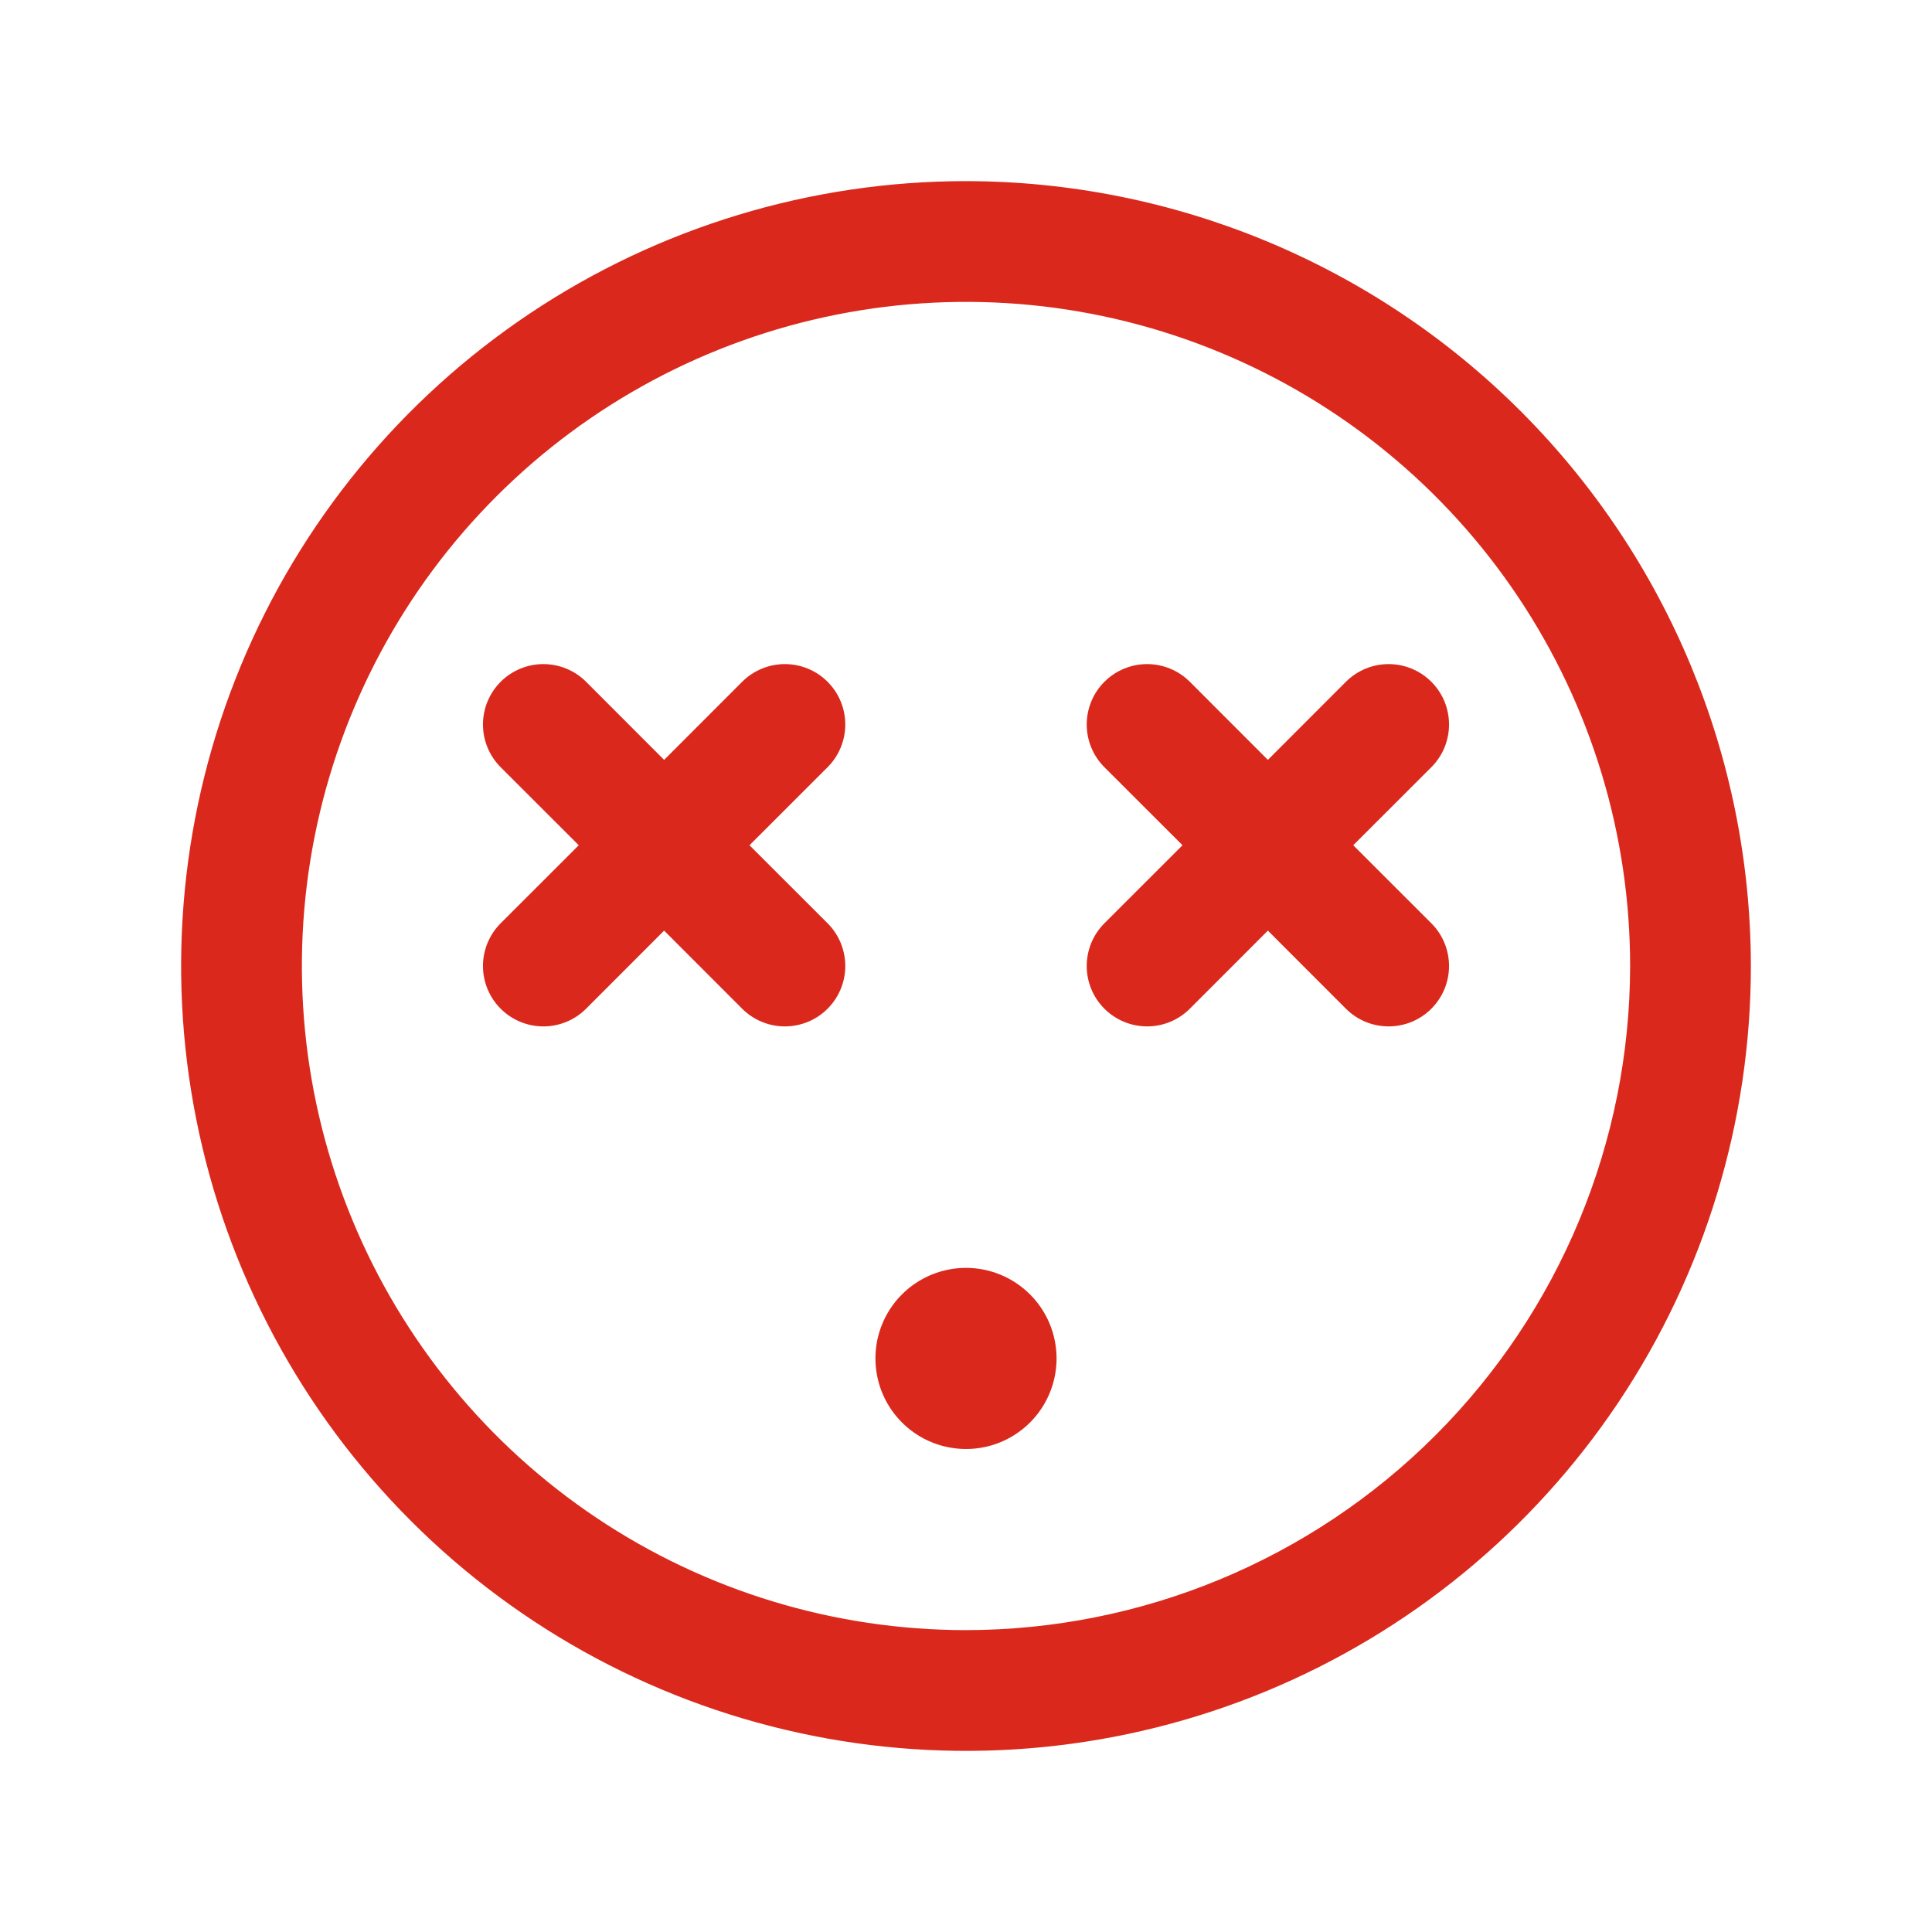 <svg width="64" height="64" viewBox="0 0 64 64" fill="none" xmlns="http://www.w3.org/2000/svg">
<path d="M32 6C26.858 6 21.831 7.525 17.555 10.382C13.28 13.239 9.947 17.299 7.979 22.05C6.011 26.801 5.496 32.029 6.5 37.072C7.503 42.116 9.979 46.749 13.615 50.385C17.251 54.021 21.884 56.497 26.928 57.5C31.971 58.504 37.199 57.989 41.95 56.021C46.701 54.053 50.761 50.721 53.618 46.445C56.475 42.169 58 37.142 58 32C57.993 25.107 55.251 18.498 50.377 13.623C45.502 8.749 38.893 6.007 32 6ZM32 54C27.649 54 23.395 52.71 19.777 50.292C16.16 47.875 13.34 44.439 11.675 40.419C10.009 36.399 9.574 31.976 10.423 27.708C11.272 23.44 13.367 19.52 16.444 16.444C19.52 13.367 23.44 11.272 27.708 10.423C31.976 9.574 36.399 10.009 40.419 11.675C44.439 13.34 47.875 16.16 50.292 19.777C52.71 23.395 54 27.649 54 32C53.993 37.833 51.673 43.425 47.549 47.549C43.425 51.673 37.833 53.993 32 54ZM47.415 30.585C47.601 30.771 47.748 30.991 47.849 31.234C47.949 31.477 48.001 31.737 48.001 32C48.001 32.263 47.949 32.523 47.849 32.766C47.748 33.009 47.601 33.229 47.415 33.415C47.229 33.601 47.009 33.748 46.766 33.849C46.523 33.949 46.263 34.001 46 34.001C45.737 34.001 45.477 33.949 45.234 33.849C44.991 33.748 44.771 33.601 44.585 33.415L42 30.828L39.415 33.415C39.04 33.79 38.531 34.001 38 34.001C37.469 34.001 36.96 33.79 36.585 33.415C36.21 33.04 35.999 32.531 35.999 32C35.999 31.469 36.21 30.96 36.585 30.585L39.172 28L36.585 25.415C36.21 25.04 35.999 24.531 35.999 24C35.999 23.469 36.21 22.96 36.585 22.585C36.96 22.21 37.469 21.999 38 21.999C38.531 21.999 39.04 22.21 39.415 22.585L42 25.172L44.585 22.585C44.771 22.399 44.991 22.252 45.234 22.151C45.477 22.051 45.737 21.999 46 21.999C46.263 21.999 46.523 22.051 46.766 22.151C47.009 22.252 47.229 22.399 47.415 22.585C47.601 22.771 47.748 22.991 47.849 23.234C47.949 23.477 48.001 23.737 48.001 24C48.001 24.263 47.949 24.523 47.849 24.766C47.748 25.009 47.601 25.229 47.415 25.415L44.828 28L47.415 30.585ZM27.415 25.415L24.828 28L27.415 30.585C27.79 30.96 28.001 31.469 28.001 32C28.001 32.531 27.79 33.04 27.415 33.415C27.04 33.79 26.531 34.001 26 34.001C25.469 34.001 24.96 33.79 24.585 33.415L22 30.828L19.415 33.415C19.04 33.79 18.531 34.001 18 34.001C17.469 34.001 16.96 33.79 16.585 33.415C16.21 33.04 15.999 32.531 15.999 32C15.999 31.469 16.21 30.96 16.585 30.585L19.172 28L16.585 25.415C16.21 25.04 15.999 24.531 15.999 24C15.999 23.469 16.21 22.96 16.585 22.585C16.96 22.21 17.469 21.999 18 21.999C18.531 21.999 19.04 22.21 19.415 22.585L22 25.172L24.585 22.585C24.96 22.21 25.469 21.999 26 21.999C26.531 21.999 27.04 22.21 27.415 22.585C27.79 22.96 28.001 23.469 28.001 24C28.001 24.531 27.79 25.04 27.415 25.415ZM35 45C35 45.593 34.824 46.173 34.494 46.667C34.165 47.16 33.696 47.545 33.148 47.772C32.6 47.999 31.997 48.058 31.415 47.942C30.833 47.827 30.298 47.541 29.879 47.121C29.459 46.702 29.173 46.167 29.058 45.585C28.942 45.003 29.001 44.4 29.228 43.852C29.455 43.304 29.84 42.835 30.333 42.506C30.827 42.176 31.407 42 32 42C32.796 42 33.559 42.316 34.121 42.879C34.684 43.441 35 44.204 35 45Z" fill="#DA291C"/>
</svg>
